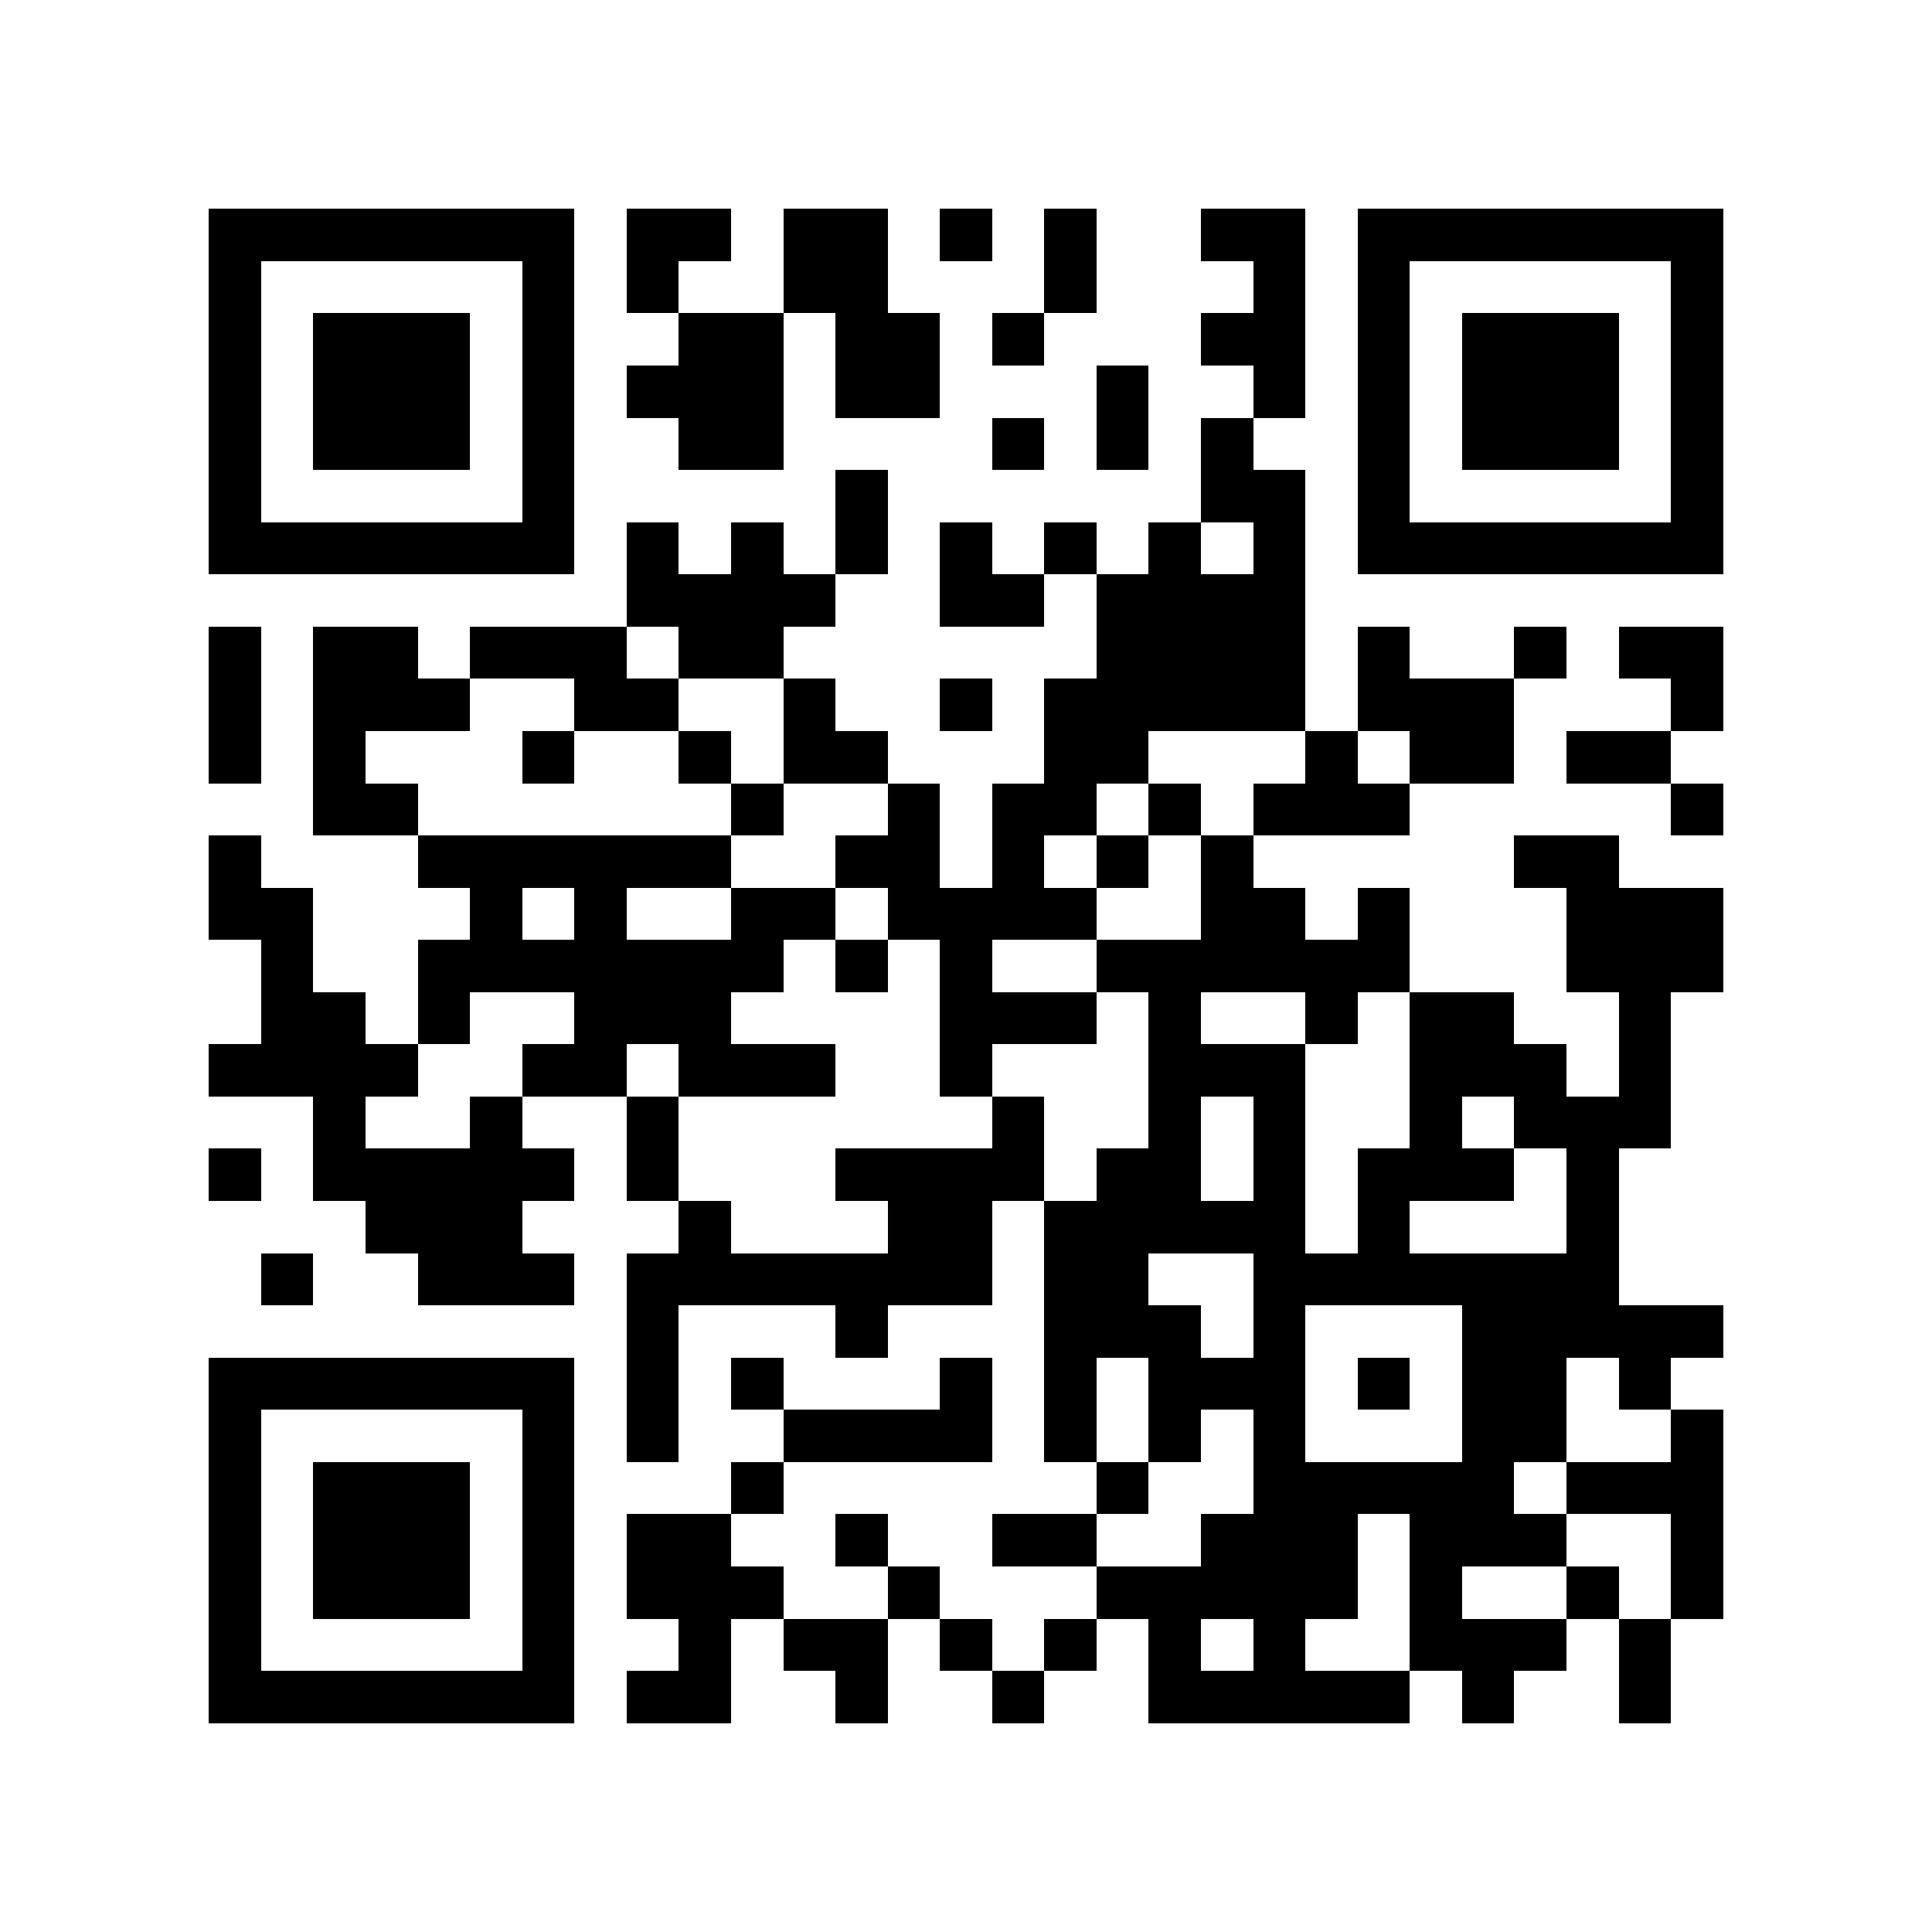 <svg xmlns="http://www.w3.org/2000/svg" width="150" height="150" viewBox="0 0 37 37" shape-rendering="crispEdges"><path fill="#ffffff" d="M0 0h37v37H0z"/><path stroke="#000000" d="M4 4.5h7m1 0h2m1 0h2m1 0h1m1 0h1m2 0h2m1 0h7M4 5.5h1m5 0h1m1 0h1m2 0h2m3 0h1m3 0h1m1 0h1m5 0h1M4 6.5h1m1 0h3m1 0h1m2 0h2m1 0h2m1 0h1m3 0h2m1 0h1m1 0h3m1 0h1M4 7.5h1m1 0h3m1 0h1m1 0h3m1 0h2m3 0h1m2 0h1m1 0h1m1 0h3m1 0h1M4 8.5h1m1 0h3m1 0h1m2 0h2m4 0h1m1 0h1m1 0h1m2 0h1m1 0h3m1 0h1M4 9.5h1m5 0h1m5 0h1m6 0h2m1 0h1m5 0h1M4 10.5h7m1 0h1m1 0h1m1 0h1m1 0h1m1 0h1m1 0h1m1 0h1m1 0h7M12 11.5h4m2 0h2m1 0h4M4 12.5h1m1 0h2m1 0h3m1 0h2m6 0h4m1 0h1m2 0h1m1 0h2M4 13.5h1m1 0h3m2 0h2m2 0h1m2 0h1m1 0h5m1 0h3m3 0h1M4 14.5h1m1 0h1m3 0h1m2 0h1m1 0h2m3 0h2m3 0h1m1 0h2m1 0h2M6 15.5h2m6 0h1m2 0h1m1 0h2m1 0h1m1 0h3m5 0h1M4 16.5h1m3 0h6m2 0h2m1 0h1m1 0h1m1 0h1m5 0h2M4 17.5h2m3 0h1m1 0h1m2 0h2m1 0h4m2 0h2m1 0h1m3 0h3M5 18.5h1m2 0h7m1 0h1m1 0h1m2 0h6m3 0h3M5 19.5h2m1 0h1m2 0h3m4 0h3m1 0h1m2 0h1m1 0h2m2 0h1M4 20.5h4m2 0h2m1 0h3m2 0h1m3 0h3m2 0h3m1 0h1M6 21.5h1m2 0h1m2 0h1m6 0h1m2 0h1m1 0h1m2 0h1m1 0h3M4 22.5h1m1 0h5m1 0h1m3 0h4m1 0h2m1 0h1m1 0h3m1 0h1M7 23.5h3m3 0h1m3 0h2m1 0h5m1 0h1m3 0h1M5 24.5h1m2 0h3m1 0h7m1 0h2m2 0h7M12 25.5h1m3 0h1m3 0h3m1 0h1m3 0h5M4 26.5h7m1 0h1m1 0h1m3 0h1m1 0h1m1 0h3m1 0h1m1 0h2m1 0h1M4 27.5h1m5 0h1m1 0h1m2 0h4m1 0h1m1 0h1m1 0h1m3 0h2m2 0h1M4 28.5h1m1 0h3m1 0h1m3 0h1m6 0h1m2 0h5m1 0h3M4 29.5h1m1 0h3m1 0h1m1 0h2m2 0h1m2 0h2m2 0h3m1 0h3m2 0h1M4 30.5h1m1 0h3m1 0h1m1 0h3m2 0h1m3 0h5m1 0h1m2 0h1m1 0h1M4 31.5h1m5 0h1m2 0h1m1 0h2m1 0h1m1 0h1m1 0h1m1 0h1m2 0h3m1 0h1M4 32.5h7m1 0h2m2 0h1m2 0h1m2 0h5m1 0h1m2 0h1"/></svg>
